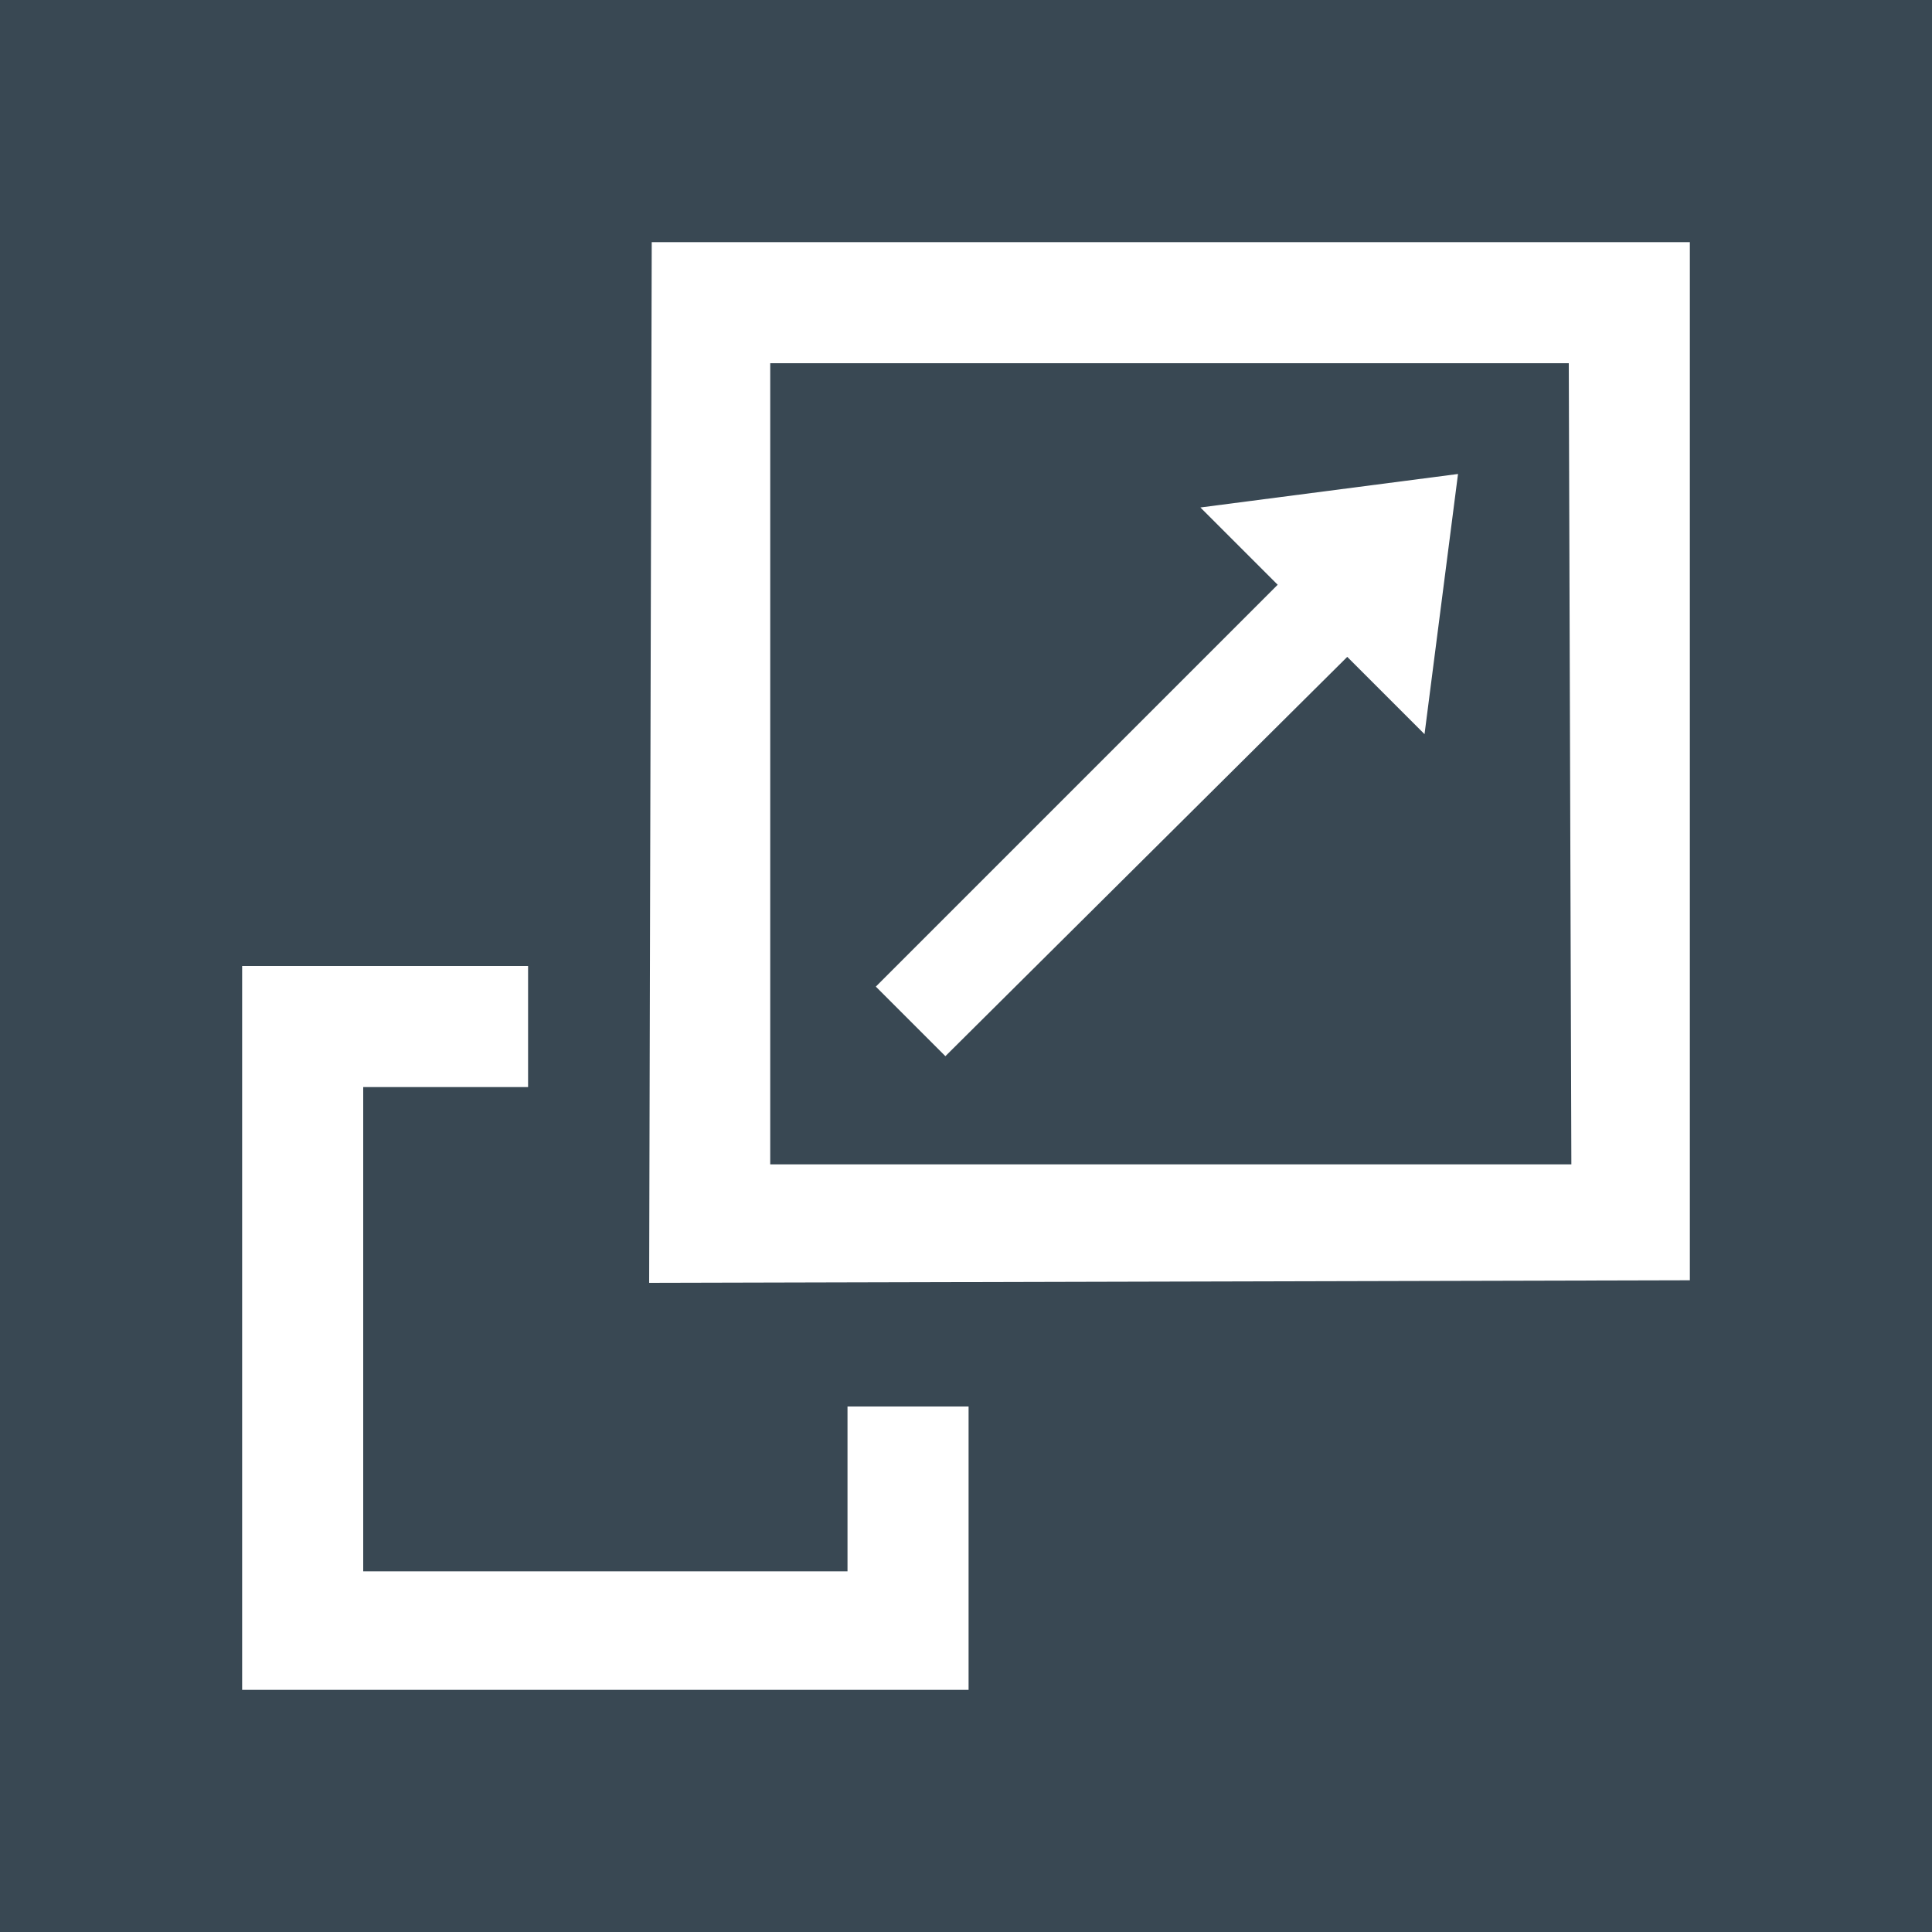 <?xml version="1.0" encoding="utf-8"?>
<!-- Generator: Adobe Illustrator 22.1.0, SVG Export Plug-In . SVG Version: 6.00 Build 0)  -->
<svg version="1.1" id="Layer_1" xmlns="http://www.w3.org/2000/svg" xmlns:xlink="http://www.w3.org/1999/xlink" x="0px" y="0px"
	 width="75px" height="75px" viewBox="0 0 75 75" style="enable-background:new 0 0 75 75;" xml:space="preserve">
<style type="text/css">
	.st0{fill:#394853;}
	.st1{display:none;}
	.st2{display:inline;}
	.st3{opacity:0.1;}
	.st4{fill:#27AAE1;}
	.st5{fill:none;stroke:#27AAE1;stroke-width:0.25;stroke-miterlimit:10;}
	.st6{opacity:0.2;fill:none;stroke:#27AAE1;stroke-width:0.25;stroke-miterlimit:10;enable-background:new    ;}
</style>
<g>
	<path class="st0" d="M0,0v75h75V0H0z M37.5,65.6H9.4V37.5h11.1v4.7h-6.4V61h18.8v-6.4h4.7v11H37.5z M65.6,49.7l-40.4,0.1l0.1-40.4
		h40.3V49.7z"/>
	<path class="st0" d="M60.9,14.1h-31v31.1H61L60.9,14.1L60.9,14.1z M55.3,28.5l-3-3L36.7,41L34,38.3l15.6-15.6l-3-3l10-1.3
		L55.3,28.5z"/>
</g>
<g id="Grid" class="st1">
	<g class="st2">
		<g>
			<g class="st3">
				<path class="st4" d="M37.5-22.5c33.1,0,60,26.9,60,60s-26.9,60-60,60s-60-26.9-60-60S4.4-22.5,37.5-22.5 M37.5-26.5
					c-35.3,0-64,28.7-64,64s28.7,64,64,64s64-28.7,64-64S72.8-26.5,37.5-26.5L37.5-26.5z"/>
			</g>
		</g>
		<g>
			<g class="st3">
				<path class="st4" d="M97.5-22.5v120h-120v-120H97.5 M101.5-26.5h-128v128h128V-26.5L101.5-26.5z"/>
			</g>
		</g>
		<path class="st5" d="M-58.5-26.5"/>
		<path class="st5" d="M133.5-26.5"/>
		<line class="st5" x1="101.5" y1="-26.5" x2="-26.5" y2="101.5"/>
		<line class="st5" x1="-26.5" y1="-26.5" x2="101.5" y2="101.5"/>
		<line class="st5" x1="133.5" y1="37.5" x2="-58.5" y2="37.5"/>
		<line class="st6" x1="133.5" y1="5.5" x2="-58.5" y2="5.5"/>
		<line class="st6" x1="133.5" y1="69.5" x2="-58.5" y2="69.5"/>
		<line class="st5" x1="37.5" y1="-26.5" x2="37.5" y2="101.5"/>
		<line class="st6" x1="5.5" y1="-26.5" x2="5.5" y2="101.5"/>
		<line class="st6" x1="69.5" y1="-26.5" x2="69.5" y2="101.5"/>
		<circle class="st5" cx="37.5" cy="37.5" r="64"/>
		<circle class="st5" cx="37.5" cy="37.5" r="60"/>
		<rect x="-22.5" y="-22.5" class="st5" width="120" height="120"/>
		<polyline class="st5" points="-54.5,-26.5 -58.5,-26.5 -58.5,-22.5 		"/>
		<polyline class="st5" points="-58.5,97.5 -58.5,101.5 -54.5,101.5 		"/>
		<polyline class="st5" points="129.5,101.5 133.5,101.5 133.5,97.5 		"/>
		<polyline class="st5" points="133.5,-22.5 133.5,-26.5 129.5,-26.5 		"/>
		<rect x="-26.5" y="-26.5" class="st5" width="128" height="128"/>
	</g>
</g>
</svg>

